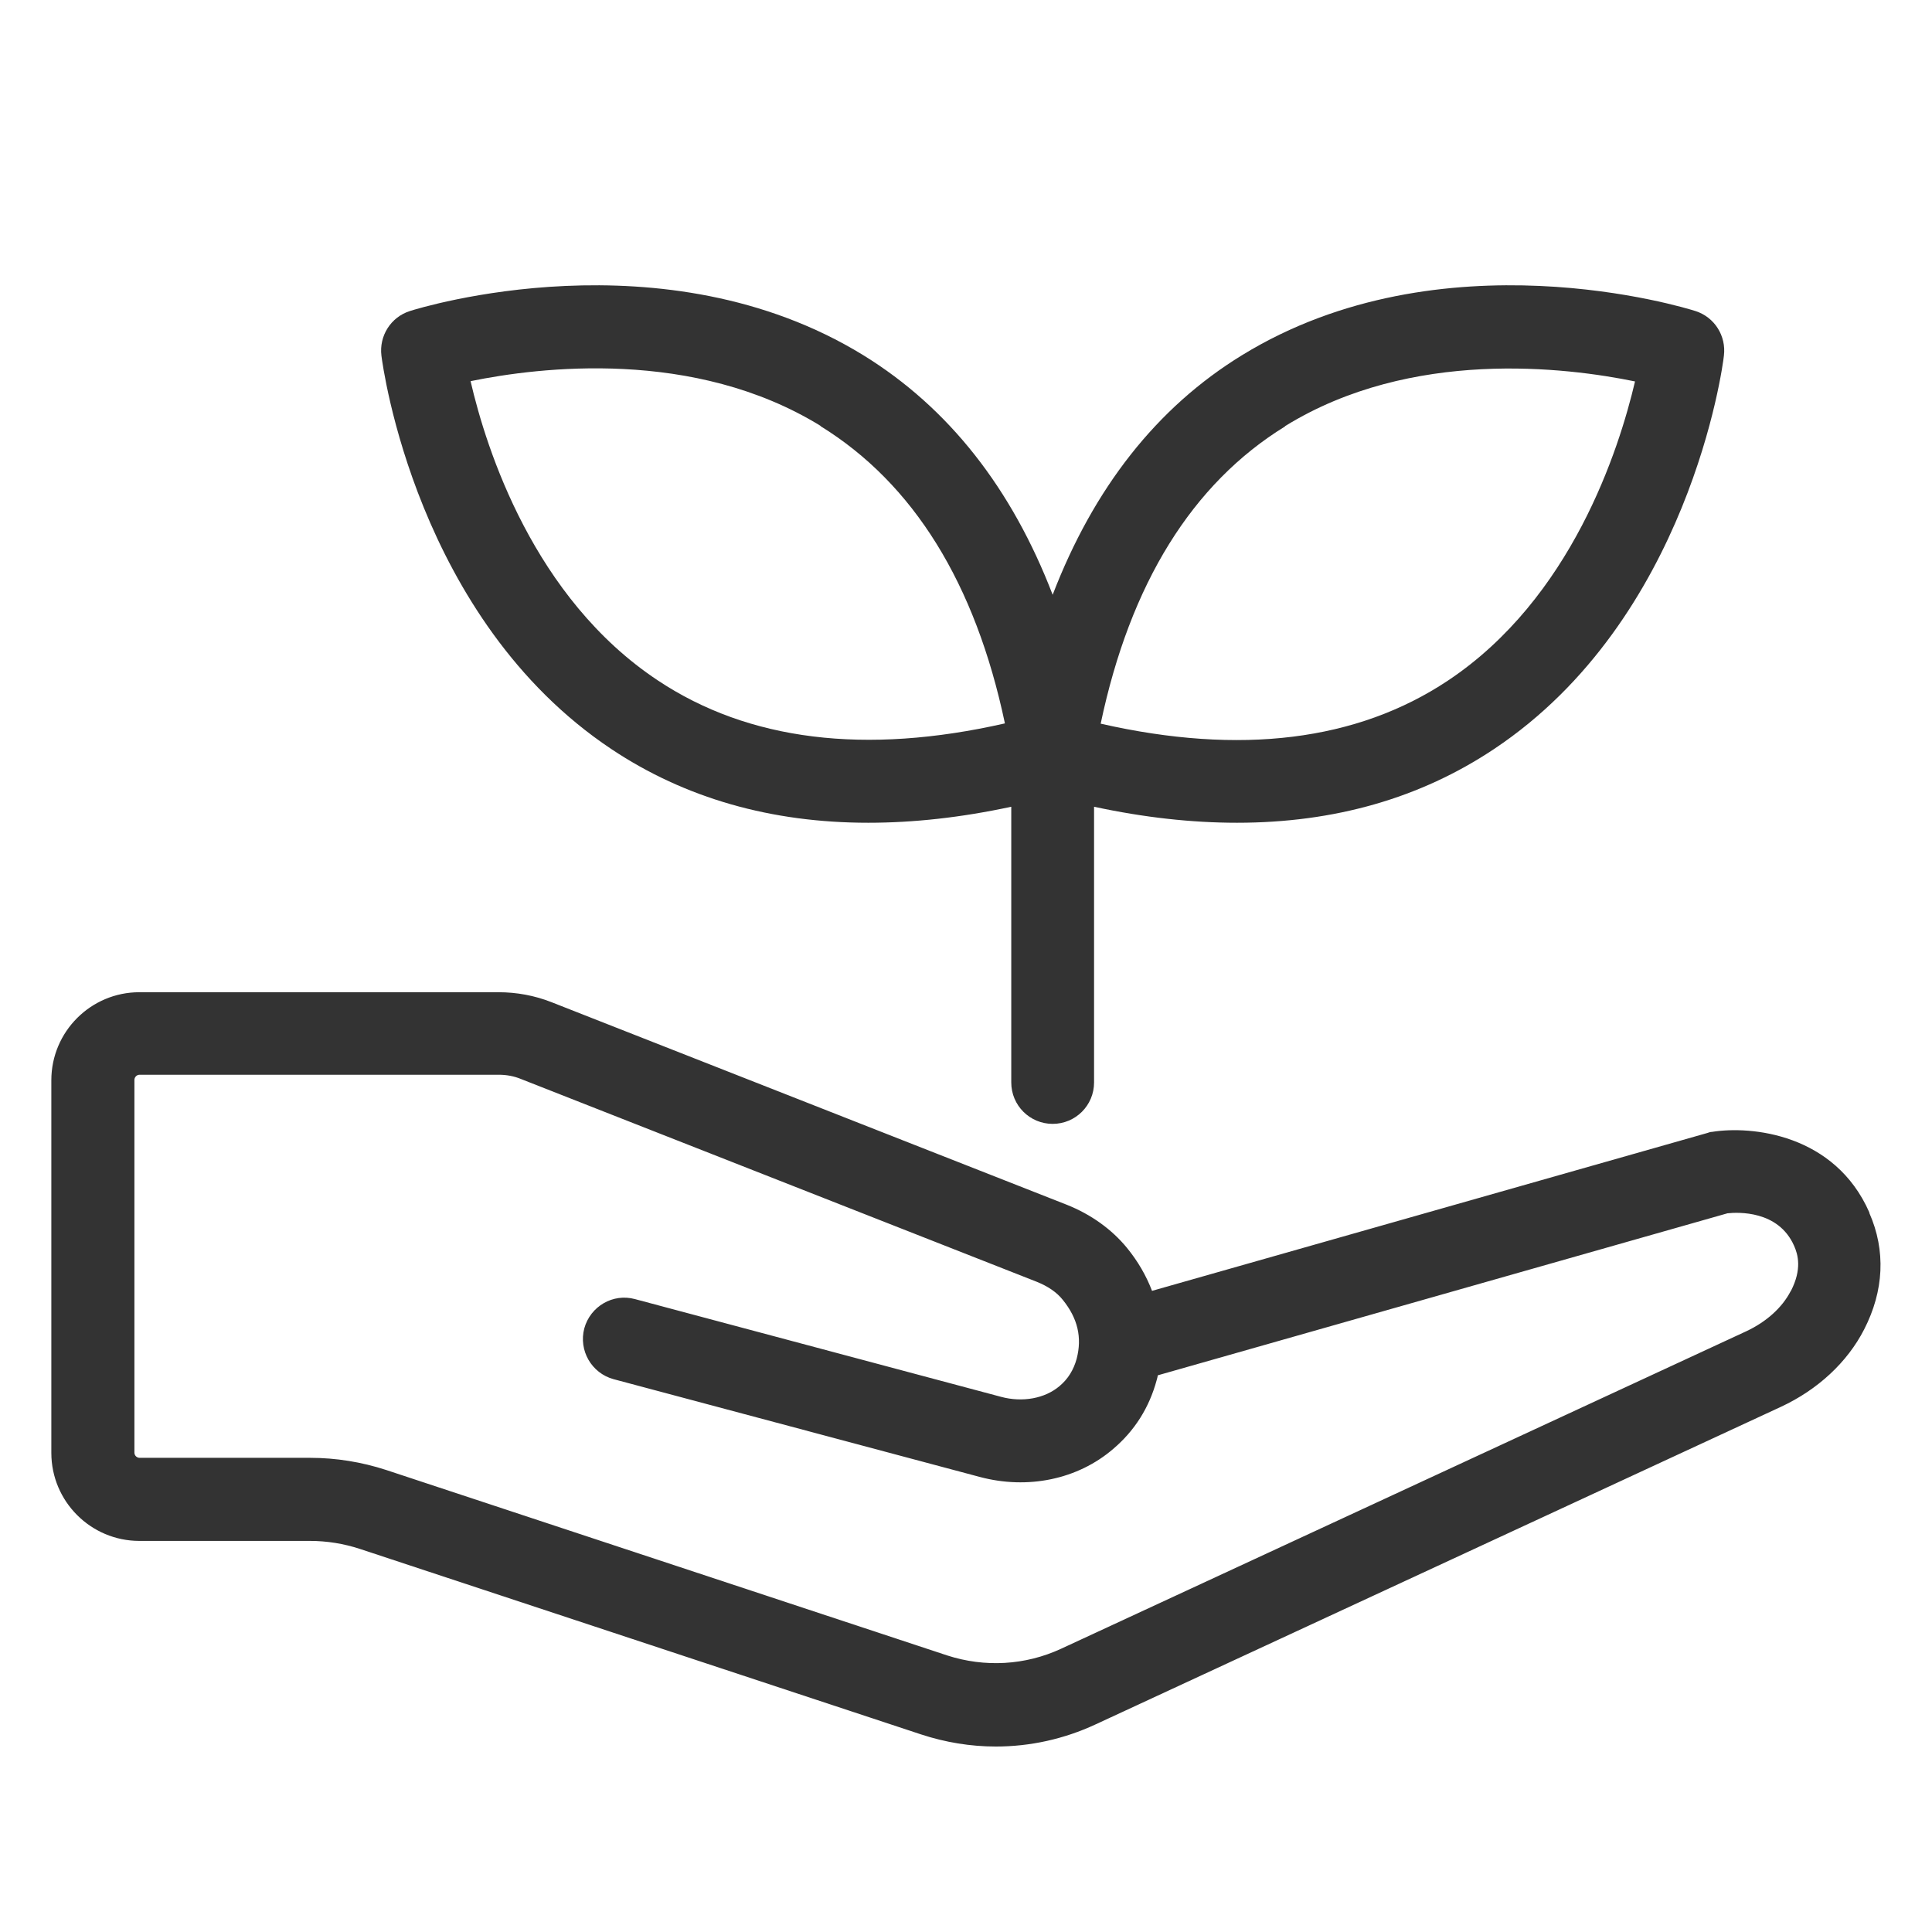 <?xml version="1.0" encoding="UTF-8"?>
<svg id="ol" xmlns="http://www.w3.org/2000/svg" width="70" height="70" viewBox="0 0 70 70">
  <defs>
    <style>
      .cls-1 {
        fill: #333;
        stroke-width: 0px;
      }
    </style>
  </defs>
  <path class="cls-1" d="M67.73,43.93c-1.25-2.85-4.28-3.15-5.7-2.92-.06,0-.11.02-.17.04l-20.12,5.72c-.21-.55-.51-1.07-.91-1.56-.55-.67-1.3-1.21-2.18-1.56l-18.67-7.34c-.61-.24-1.26-.36-1.92-.36H5.05c-1.76,0-3.19,1.43-3.19,3.19v13.5c0,1.76,1.43,3.19,3.19,3.19h6.18c.62,0,1.23.1,1.81.29l20.33,6.72c.88.29,1.8.44,2.71.44,1.24,0,2.47-.27,3.61-.8l24.84-11.51c1.33-.62,2.4-1.61,3.01-2.8.72-1.4.79-2.86.19-4.22ZM64.88,46.78c-.31.6-.88,1.11-1.6,1.45l-24.84,11.51c-1.3.6-2.76.68-4.12.24l-20.33-6.72c-.89-.29-1.82-.44-2.75-.44h-6.18c-.1,0-.19-.08-.19-.19v-13.5c0-.1.08-.19.19-.19h13.01c.28,0,.56.05.82.16l18.67,7.34c.4.16.73.38.95.66.54.67.7,1.36.5,2.13-.11.4-.31.73-.62.99-.53.45-1.34.6-2.12.39l-13.26-3.54c-.8-.22-1.62.26-1.84,1.06-.21.8.26,1.62,1.06,1.84l13.26,3.54c1.75.47,3.56.09,4.84-1.01.78-.66,1.31-1.5,1.58-2.5.02-.06.03-.12.04-.17l20.64-5.87c.38-.04,1.84-.11,2.41,1.17.15.33.29.86-.11,1.64ZM22.15,27.14c2.67,1.78,5.79,2.67,9.31,2.67,1.64,0,3.37-.19,5.18-.58v9.99c0,.83.67,1.5,1.5,1.5s1.5-.67,1.5-1.5v-9.99c1.81.39,3.54.58,5.18.58,3.53,0,6.64-.89,9.31-2.67,7.07-4.71,8.29-13.86,8.33-14.25.09-.72-.34-1.4-1.03-1.62-.37-.12-9.2-2.84-16.43,1.6-3.1,1.9-5.38,4.83-6.86,8.68-1.48-3.85-3.76-6.77-6.86-8.68-7.23-4.44-16.06-1.72-16.43-1.6-.69.22-1.12.9-1.03,1.62.05.39,1.27,9.54,8.33,14.25ZM46.56,15.44c4.58-2.83,10.2-2.13,12.68-1.62-.58,2.47-2.3,7.86-6.78,10.84-3.29,2.19-7.52,2.71-12.58,1.56,1.07-5.08,3.32-8.7,6.68-10.77ZM29.73,15.44c3.37,2.08,5.61,5.7,6.68,10.77-5.06,1.15-9.29.63-12.58-1.56-4.49-2.98-6.21-8.37-6.78-10.84,2.49-.51,8.1-1.2,12.68,1.62Z"/>
</svg>